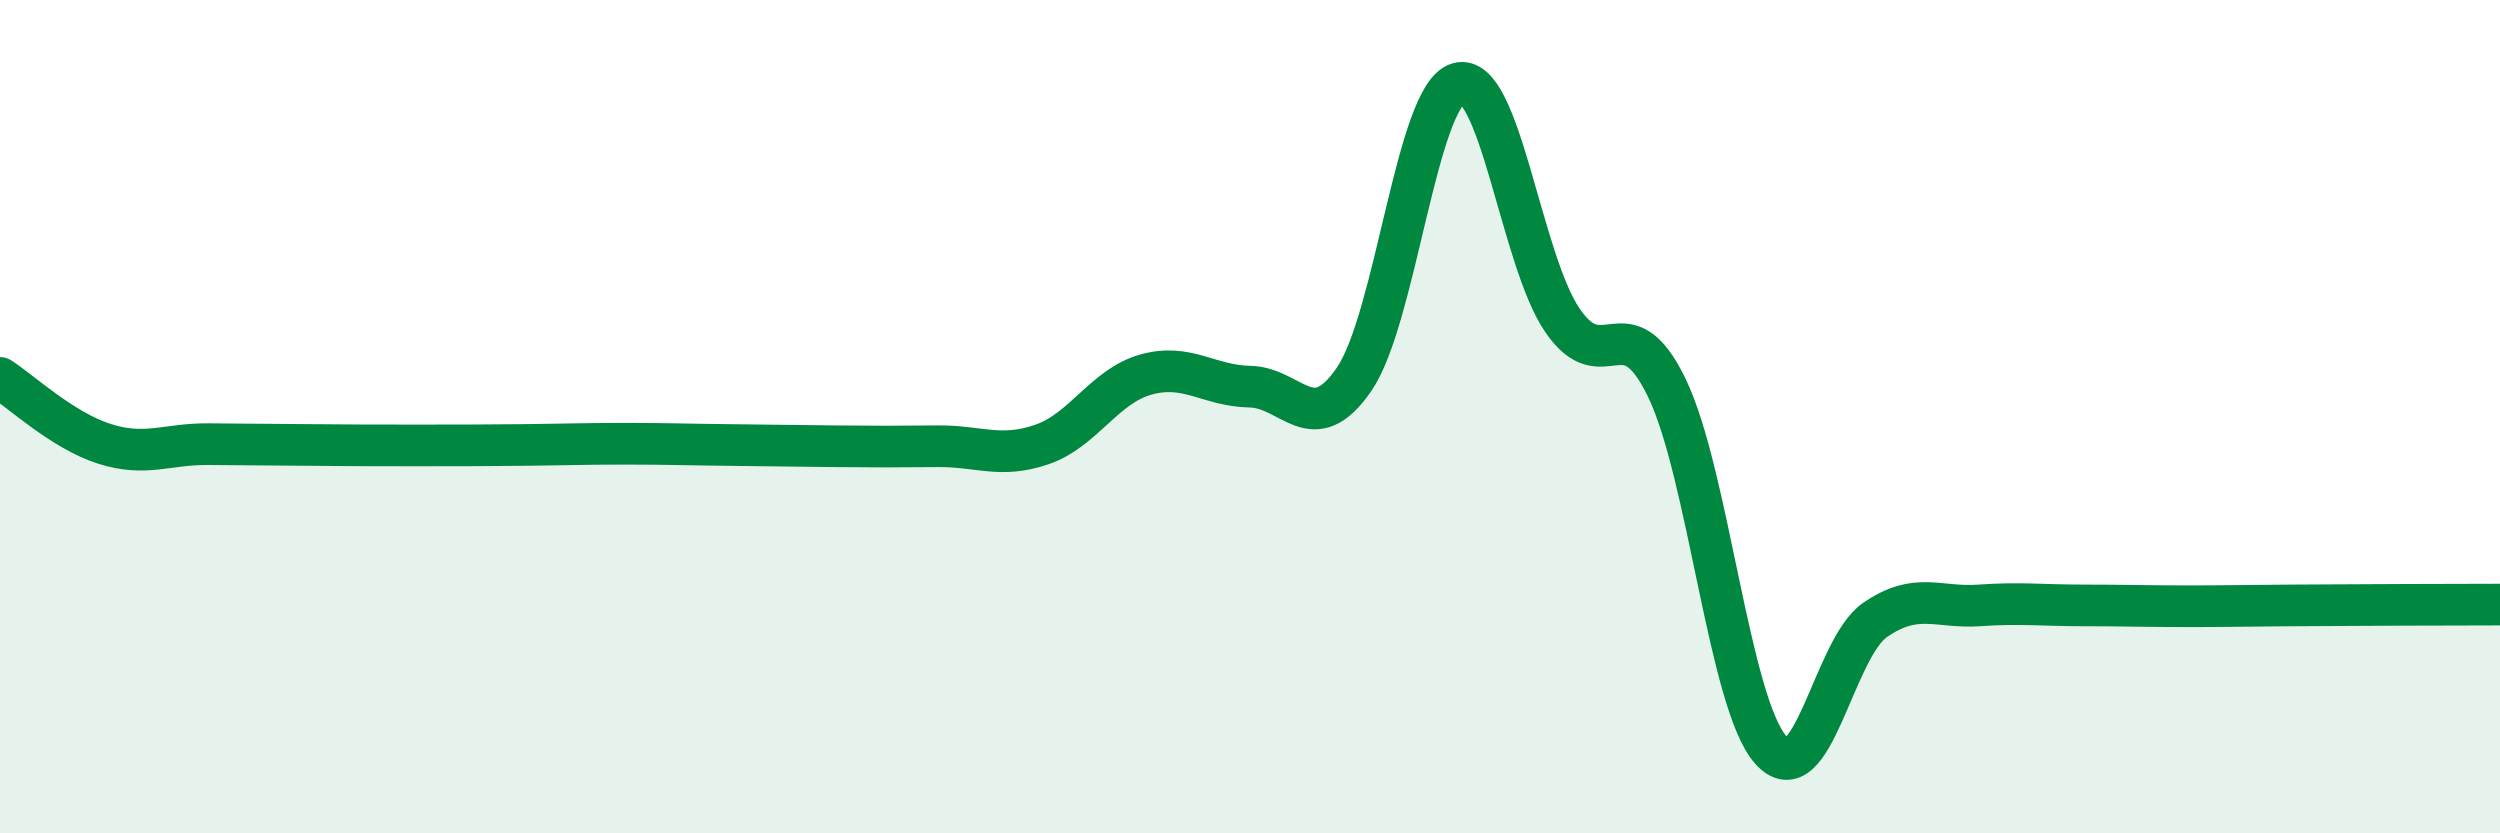 
    <svg width="60" height="20" viewBox="0 0 60 20" xmlns="http://www.w3.org/2000/svg">
      <path
        d="M 0,9.07 C 0.5,9.39 1.5,10.33 2.5,10.65 C 3.5,10.97 4,10.65 5,10.66 C 6,10.67 6.5,10.67 7.5,10.68 C 8.5,10.69 9,10.69 10,10.69 C 11,10.69 11.5,10.69 12.5,10.68 C 13.5,10.67 14,10.65 15,10.65 C 16,10.65 16.5,10.67 17.5,10.68 C 18.5,10.69 19,10.7 20,10.71 C 21,10.72 21.5,10.72 22.5,10.71 C 23.5,10.7 24,11.01 25,10.67 C 26,10.33 26.5,9.27 27.5,8.99 C 28.5,8.71 29,9.26 30,9.28 C 31,9.3 31.5,10.56 32.5,9.1 C 33.5,7.64 34,2.28 35,2 C 36,1.72 36.5,6.23 37.5,7.69 C 38.5,9.15 39,7.24 40,9.3 C 41,11.36 41.5,16.88 42.5,18 C 43.5,19.12 44,15.57 45,14.88 C 46,14.19 46.5,14.6 47.5,14.53 C 48.5,14.46 49,14.53 50,14.53 C 51,14.53 51.5,14.55 52.5,14.55 C 53.5,14.55 53.5,14.54 55,14.53 C 56.5,14.52 59,14.51 60,14.51L60 20L0 20Z"
        fill="#008740"
        opacity="0.1"
        stroke-linecap="round"
        stroke-linejoin="round"
      />
      <path
        d="M 0,9.07 C 0.5,9.39 1.5,10.33 2.5,10.65 C 3.5,10.97 4,10.65 5,10.66 C 6,10.67 6.5,10.67 7.5,10.68 C 8.5,10.69 9,10.69 10,10.69 C 11,10.69 11.5,10.69 12.5,10.68 C 13.5,10.67 14,10.65 15,10.65 C 16,10.65 16.5,10.67 17.5,10.68 C 18.5,10.69 19,10.7 20,10.71 C 21,10.72 21.5,10.72 22.5,10.71 C 23.5,10.7 24,11.01 25,10.67 C 26,10.33 26.5,9.27 27.5,8.99 C 28.5,8.71 29,9.26 30,9.28 C 31,9.3 31.5,10.56 32.5,9.1 C 33.5,7.64 34,2.28 35,2 C 36,1.72 36.5,6.23 37.5,7.69 C 38.5,9.15 39,7.24 40,9.3 C 41,11.36 41.5,16.88 42.5,18 C 43.5,19.12 44,15.57 45,14.88 C 46,14.19 46.5,14.6 47.5,14.53 C 48.5,14.46 49,14.53 50,14.53 C 51,14.53 51.5,14.55 52.5,14.55 C 53.5,14.55 53.5,14.54 55,14.53 C 56.5,14.52 59,14.51 60,14.51"
        stroke="#008740"
        stroke-width="1"
        fill="none"
        stroke-linecap="round"
        stroke-linejoin="round"
      />
    </svg>
  
